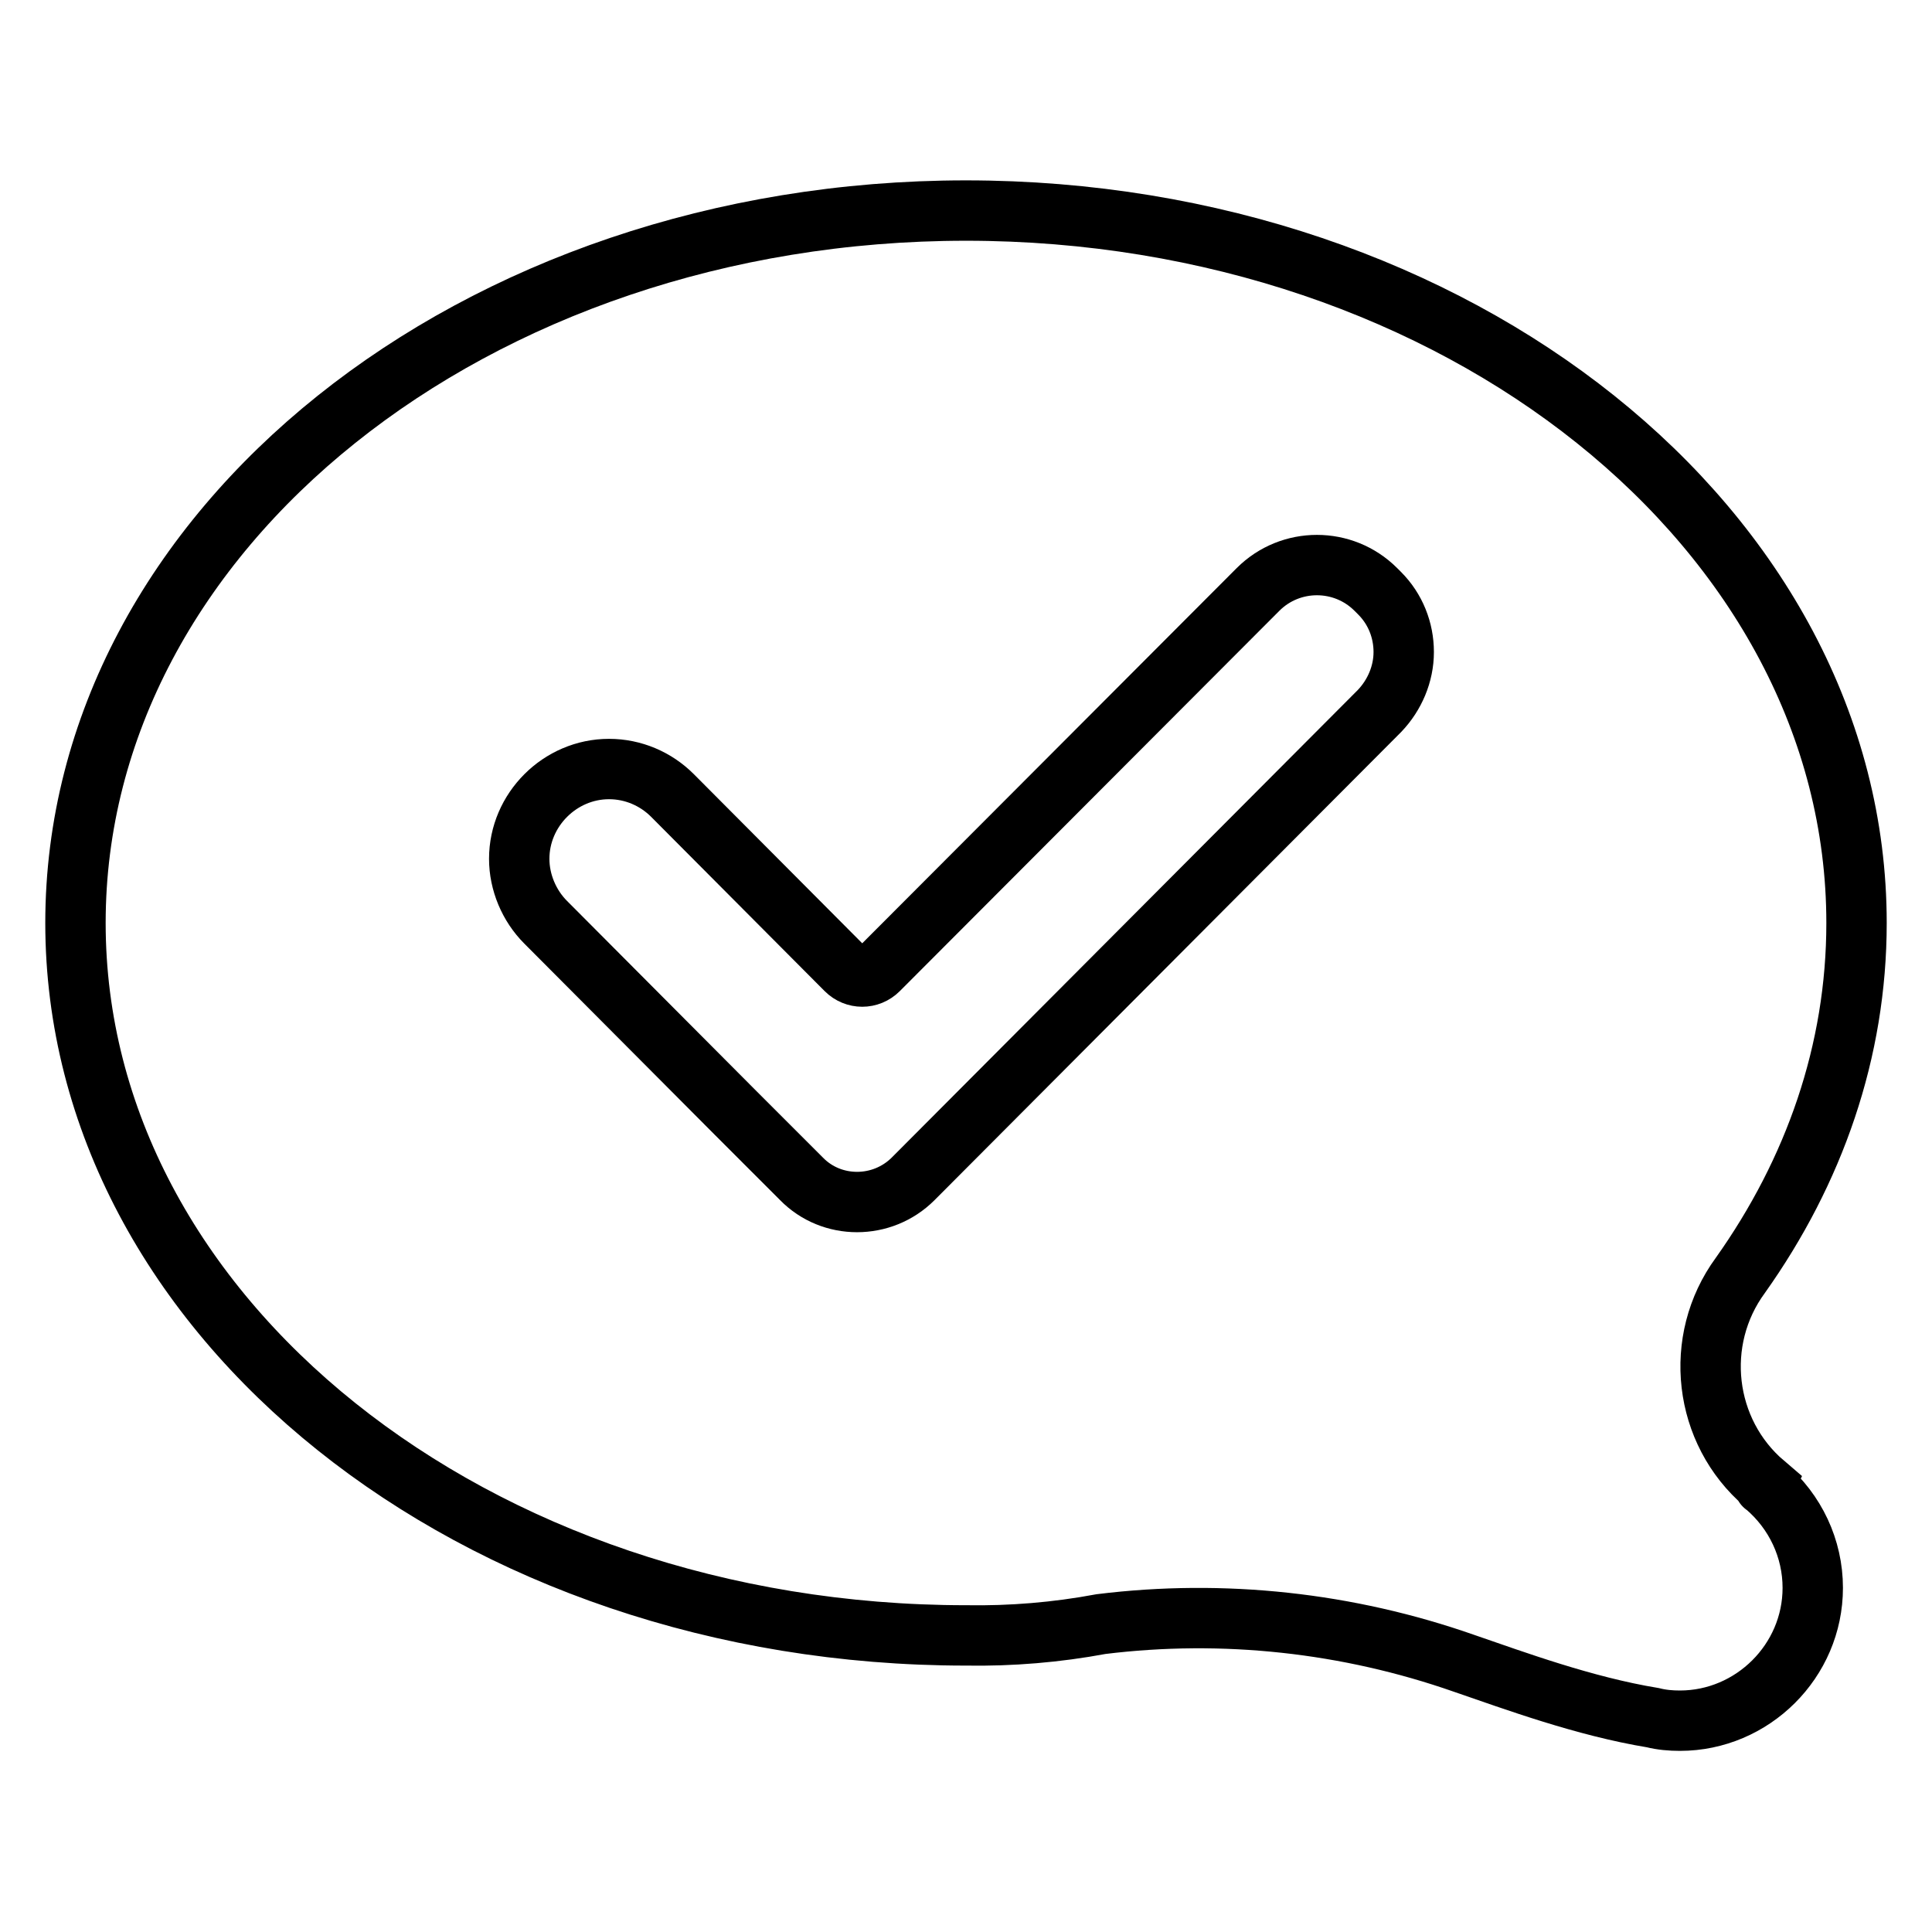 <?xml version="1.0" encoding="utf-8"?>
<!-- Svg Vector Icons : http://www.onlinewebfonts.com/icon -->
<!DOCTYPE svg PUBLIC "-//W3C//DTD SVG 1.1//EN" "http://www.w3.org/Graphics/SVG/1.1/DTD/svg11.dtd">
<svg version="1.1" xmlns="http://www.w3.org/2000/svg" xmlns:xlink="http://www.w3.org/1999/xlink" x="0px" y="0px" viewBox="0 0 256 256" enable-background="new 0 0 256 256" xml:space="preserve">
<g> <path stroke-width="8" fill-opacity="0" stroke="#000000"  d="M194,220.4c-15.4-5.4-31.9-7.2-48.1-5.2c-5.9,1.1-11.9,1.6-17.9,1.5c-65.1,0-118-42.3-118-94.4 c0-52.1,52.9-94.4,118-94.4c65.1,0,118,42.3,118,94.4c0,17-5.6,32.9-15.4,46.7c-6.3,8.6-4.9,20.7,3.2,27.6c-0.1,0.2,0,0.3,0.1,0.3 c4,3.4,6.3,8.3,6.3,13.5c0,9.7-8,17.6-17.6,17.6c-1.2,0-2.4-0.1-3.6-0.4C209.9,226.1,200.7,222.7,194,220.4L194,220.4z"/> <path stroke-width="8" fill-opacity="0" stroke="#000000"  d="M112.1,128.5c1.2,1.2,3.1,1.2,4.3,0l50.3-50.4c4.3-4.3,11.3-4.3,15.6,0l0.5,0.5c2.1,2.1,3.2,4.9,3.2,7.8 s-1.2,5.7-3.2,7.8L121,156.2h0c-4.1,4.1-10.8,4.1-14.8,0l-8.7-8.7l-25.2-25.3c-2.2-2.2-3.5-5.3-3.5-8.4c0-6.5,5.4-11.9,11.9-11.9 c3.2,0,6.2,1.3,8.4,3.5L112.1,128.5z"/></g>
</svg>